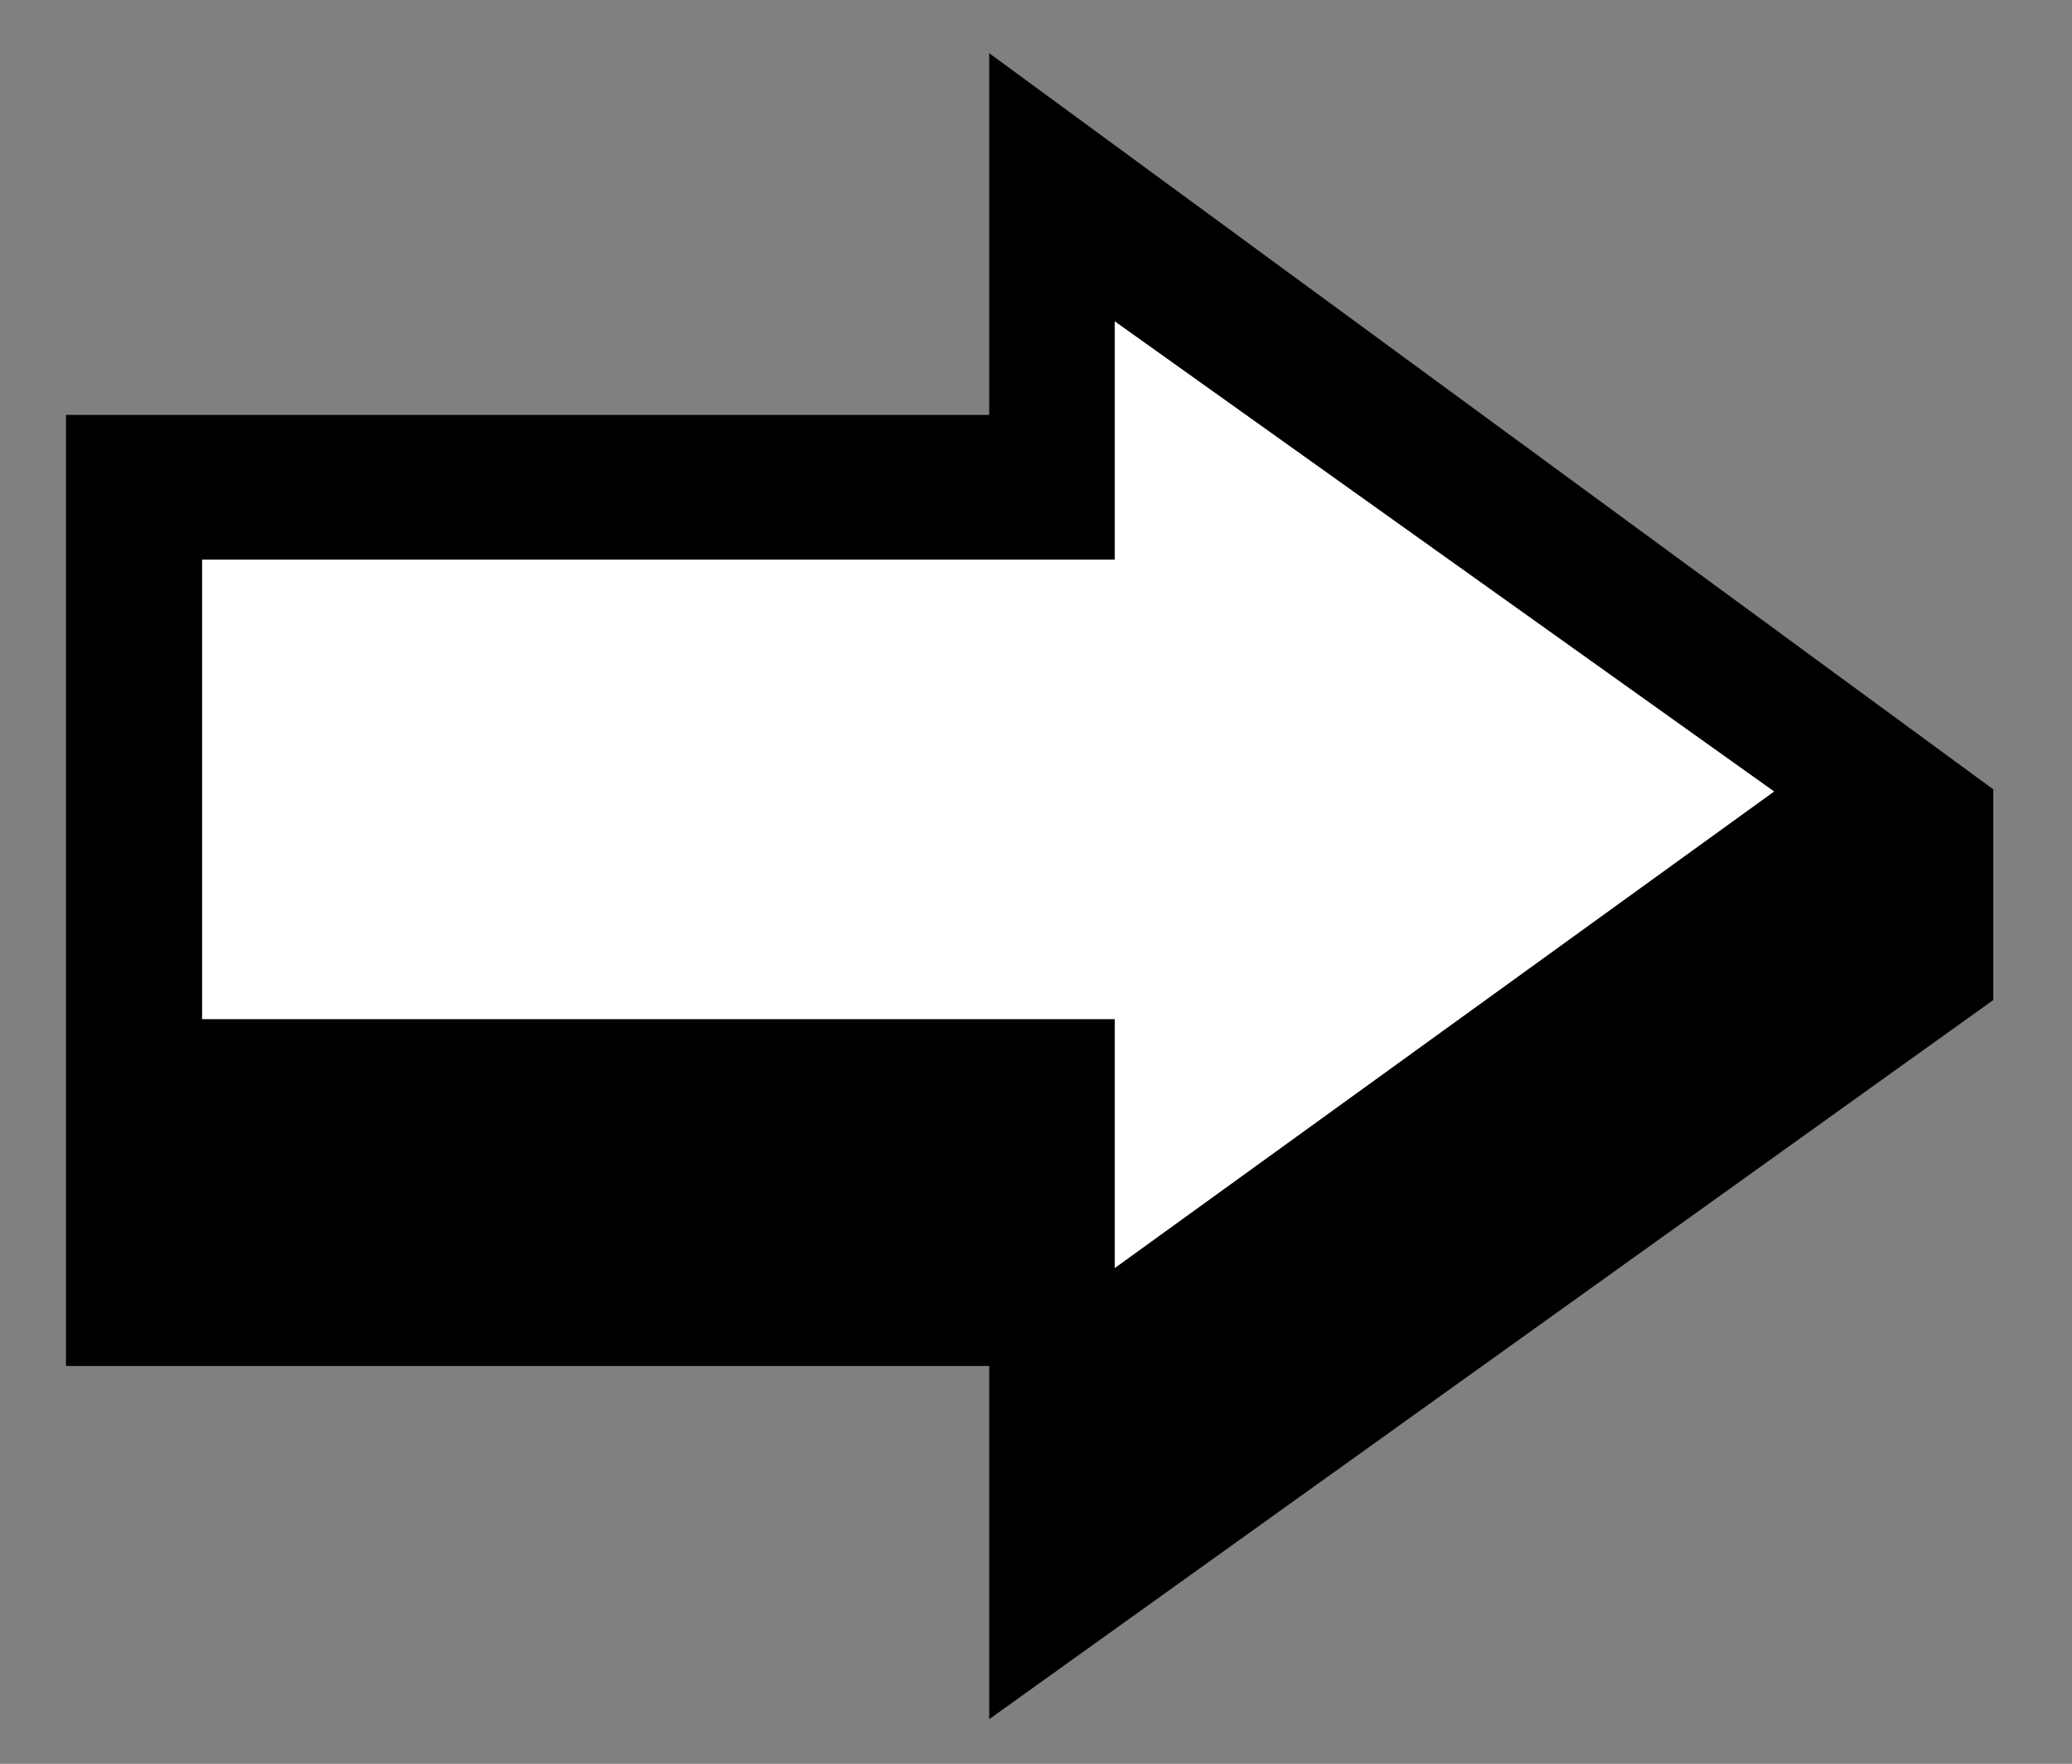 <svg xmlns="http://www.w3.org/2000/svg" xmlns:xlink="http://www.w3.org/1999/xlink" id="Livello_1" x="0px" y="0px" viewBox="0 0 97.4 82.9" style="enable-background:new 0 0 97.4 82.9;" xml:space="preserve"><rect x="0" y="0" width="97.4" height="82.9" fill="#808080" stroke="none"/><style type="text/css">	.st0{fill:#FFFFFF;}</style><polygon points="3.1,19.5 46.5,19.5 46.5,2.5 93.7,37.1 93.7,47 46.5,80.8 46.5,64.2 3.1,64.2 "></polygon><polygon class="st0" points="9.5,26.3 52.4,26.3 52.4,15.1 83.4,37.2 52.4,59.6 52.4,47.9 9.5,47.9 "></polygon></svg>